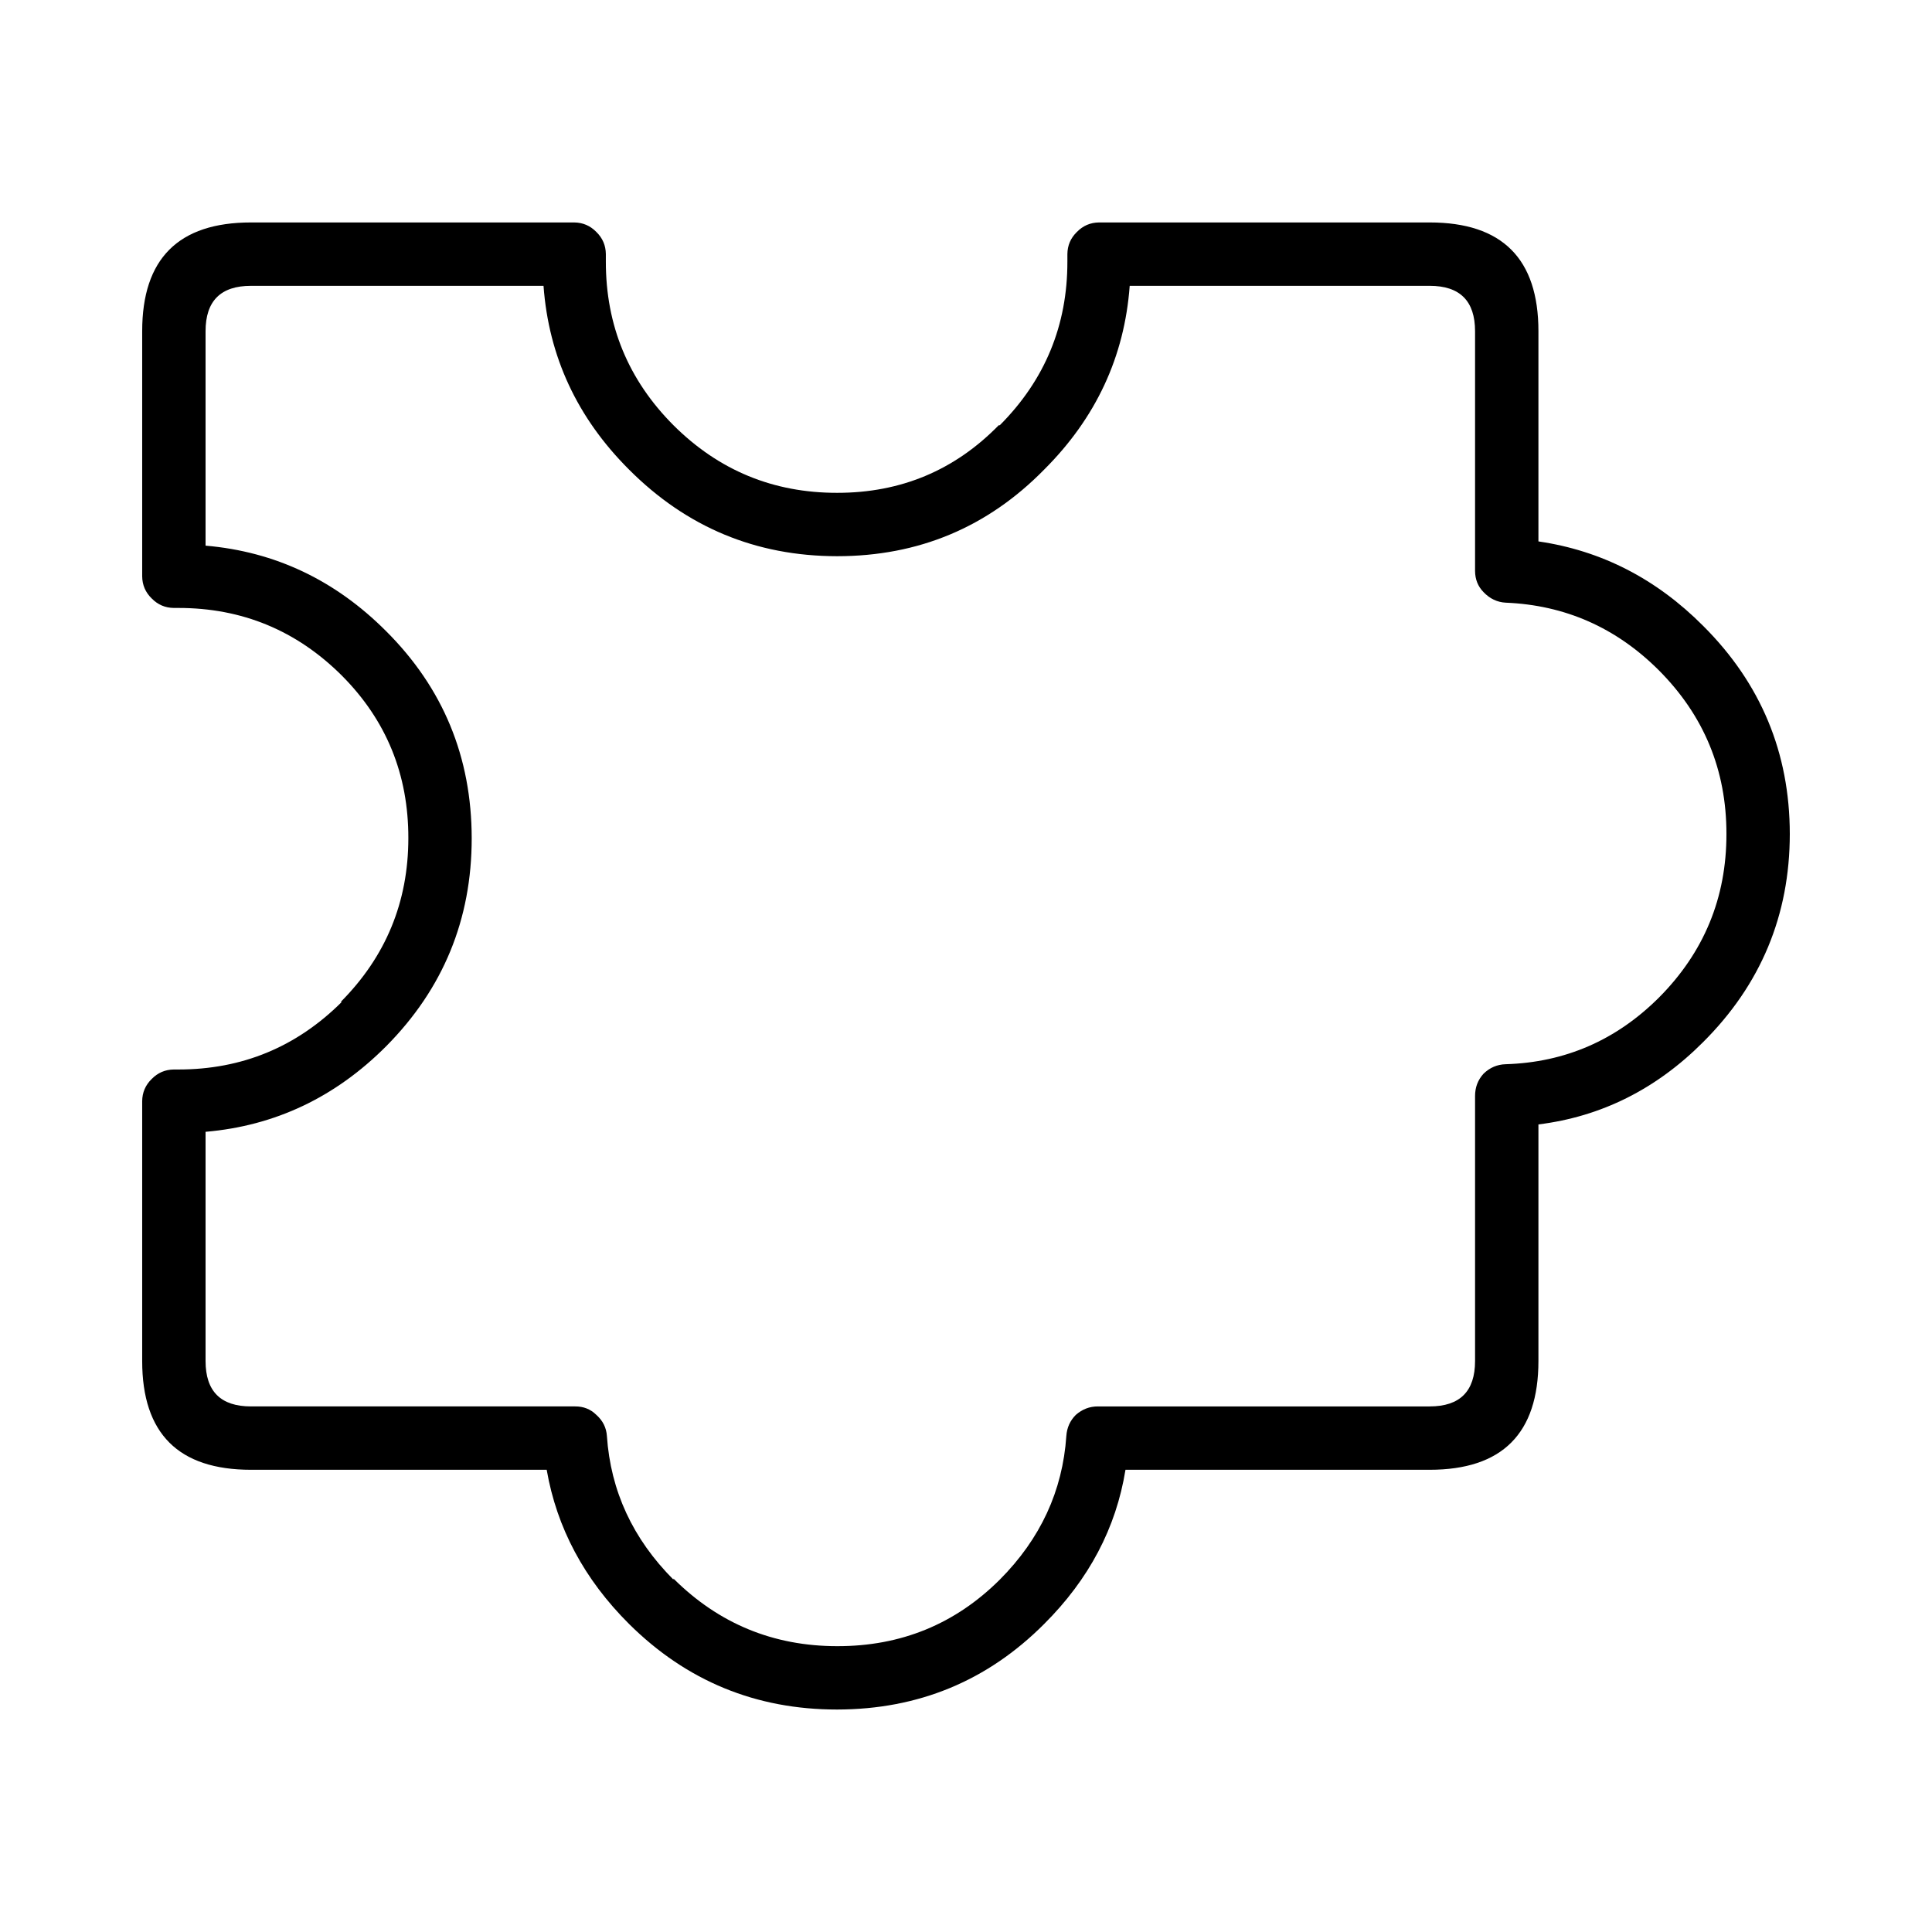 <?xml version="1.0" encoding="UTF-8"?>
<!-- Uploaded to: ICON Repo, www.svgrepo.com, Generator: ICON Repo Mixer Tools -->
<svg fill="#000000" width="800px" height="800px" version="1.1" viewBox="144 144 512 512" xmlns="http://www.w3.org/2000/svg">
 <path d="m551.7 231.78c0-19.219-9.609-28.828-28.828-28.828h-87.605c-2.301 0.02-4.258 0.859-5.879 2.519-1.66 1.617-2.5 3.578-2.519 5.879v1.957c0.02 16.922-5.953 31.383-17.91 43.383h-0.281c-11.688 11.953-25.965 17.926-42.824 17.914-16.922 0.02-31.383-5.953-43.383-17.914-11.961-12-17.934-26.461-17.914-43.383v-1.957c-0.02-2.301-0.859-4.262-2.519-5.879-1.621-1.66-3.578-2.5-5.879-2.519h-85.645c-19.223 0-28.832 9.609-28.832 28.828v64.938c0.02 2.297 0.859 4.258 2.519 5.875 1.621 1.66 3.578 2.5 5.879 2.519h1.121c16.922-0.016 31.383 5.953 43.383 17.914 11.785 11.824 17.66 26.191 17.633 43.105-0.012 16.926-5.981 31.387-17.914 43.383h0.281c-12 11.957-26.461 17.93-43.383 17.914h-1.121c-2.301 0.02-4.258 0.859-5.879 2.516-1.66 1.621-2.5 3.582-2.519 5.879v68.855c0 19.219 9.609 28.828 28.832 28.828h78.367c2.672 15.398 9.949 29.02 21.832 40.863 15.246 15.125 33.629 22.684 55.141 22.672 21.527-0.027 39.812-7.586 54.859-22.672 11.883-11.844 19.066-25.465 21.551-40.863h80.609c19.219 0 28.828-9.609 28.828-28.828v-62.695c16.664-2.07 31.219-9.348 43.664-21.832 15.285-15.246 22.934-33.625 22.953-55.141-0.02-21.516-7.668-39.898-22.953-55.141-12.438-12.496-26.992-19.961-43.664-22.391v-55.699m-28.828-12.035c8.023 0 12.035 4.012 12.035 12.035v63.535c0.016 2.223 0.762 4.086 2.242 5.598 1.66 1.746 3.621 2.68 5.875 2.801 15.742 0.645 29.27 6.617 40.586 17.914 11.961 12 17.93 26.461 17.914 43.383 0.016 16.922-5.953 31.383-17.914 43.383-11.32 11.273-24.852 17.152-40.586 17.633-2.254 0.062-4.211 0.902-5.875 2.519-1.492 1.641-2.238 3.602-2.242 5.879v70.254c0 8.023-4.012 12.035-12.035 12.035h-87.887c-2.211-0.012-4.168 0.738-5.875 2.238-1.527 1.523-2.367 3.391-2.519 5.598-0.988 14.562-6.863 27.25-17.633 38.066-11.828 11.785-26.195 17.664-43.105 17.633-16.926-0.008-31.387-5.981-43.383-17.914v0.281c-10.77-10.816-16.648-23.504-17.633-38.066-0.152-2.207-1.086-4.074-2.801-5.598-1.523-1.5-3.387-2.25-5.598-2.238h-85.926c-8.023 0-12.035-4.012-12.035-12.035v-60.738c18.41-1.586 34.367-9.141 47.859-22.672 15.125-15.246 22.68-33.625 22.672-55.137-0.027-21.527-7.586-39.816-22.672-54.859-13.492-13.531-29.449-21.09-47.859-22.672v-56.82c0-8.023 4.012-12.035 12.035-12.035h77.527c1.379 18.77 8.938 35.004 22.672 48.703 15.242 15.281 33.625 22.934 55.141 22.949 21.578-0.008 39.863-7.66 54.859-22.949 13.734-13.699 21.293-29.934 22.672-48.703z"/>
</svg>